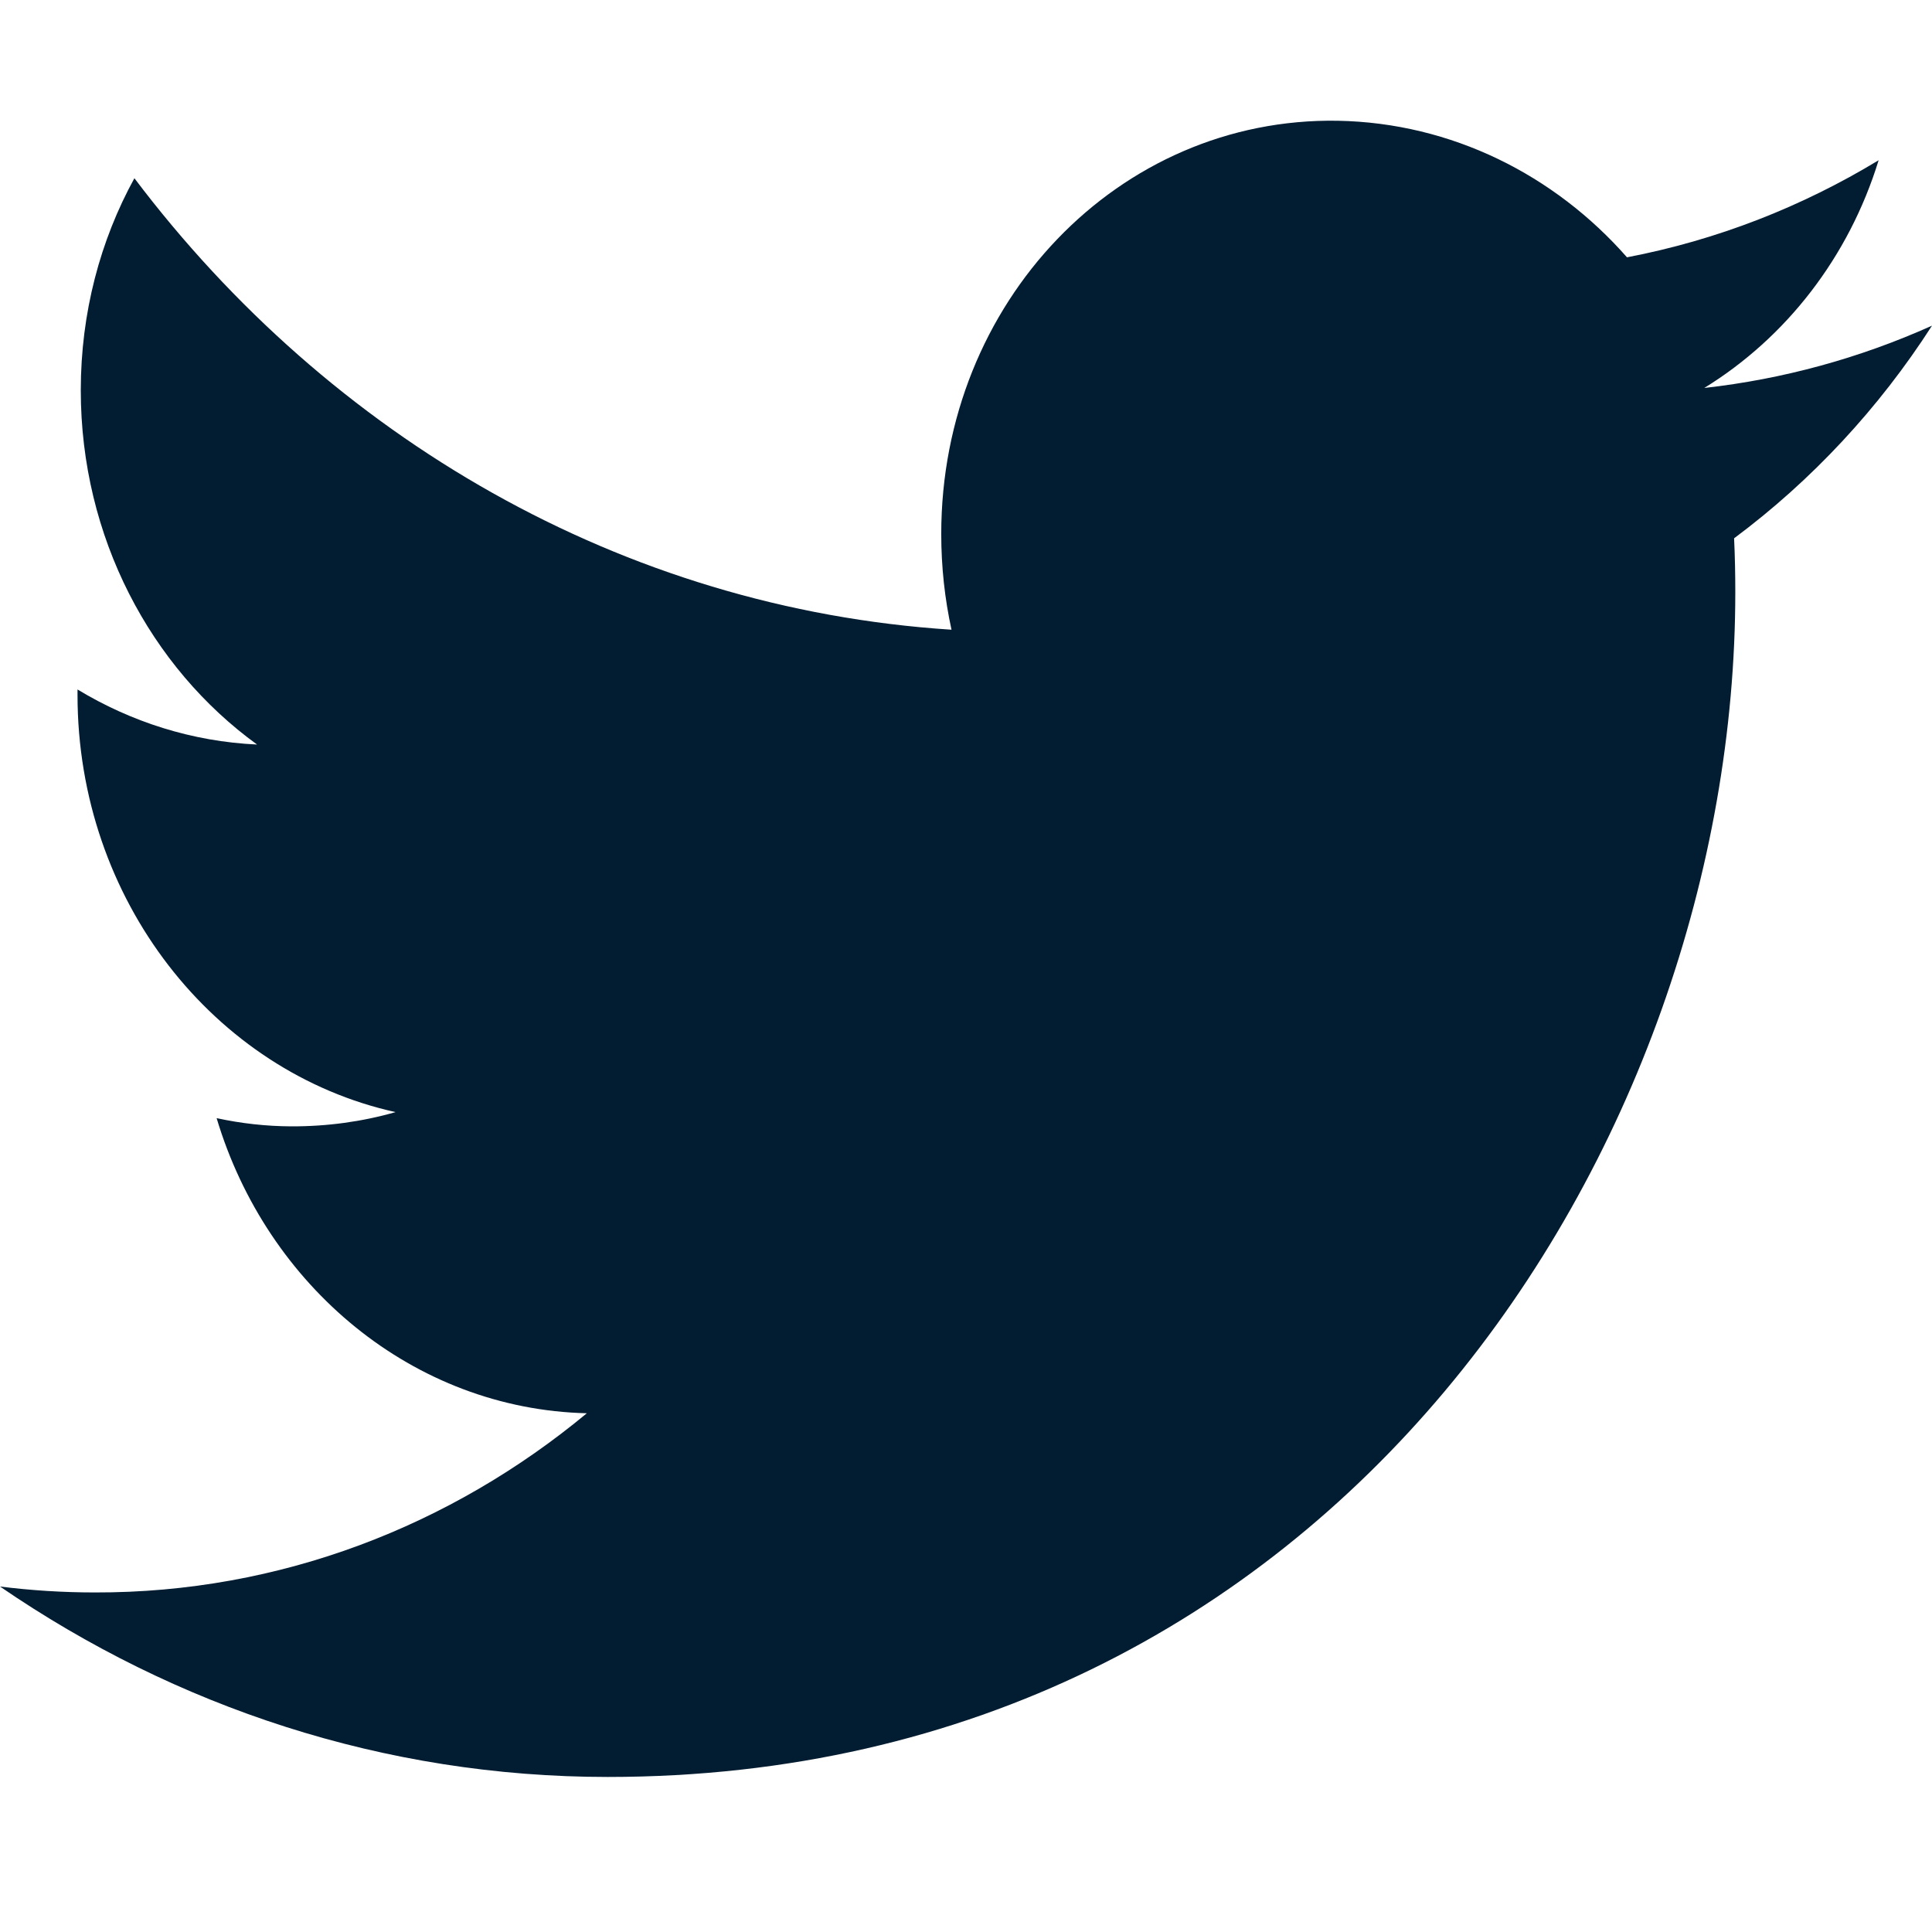 <svg width="16" height="16" viewBox="0 0 16 16" fill="none" xmlns="http://www.w3.org/2000/svg">
<path d="M14.371 4.904C14.371 4.754 14.368 4.606 14.361 4.458C15.003 3.98 15.56 3.382 16 2.697C15.402 2.966 14.766 3.14 14.114 3.213C14.792 2.796 15.312 2.128 15.558 1.327C14.923 1.712 14.221 1.988 13.474 2.131C12.876 1.45 12.022 1.017 11.078 1C9.265 0.97 7.795 2.502 7.795 4.422C7.795 4.695 7.824 4.959 7.88 5.215C5.15 5.039 2.731 3.618 1.113 1.476C0.831 1.989 0.669 2.589 0.669 3.232C0.669 4.448 1.248 5.528 2.129 6.166C1.59 6.141 1.085 5.978 0.642 5.71V5.755C0.642 7.454 1.774 8.878 3.276 9.21C3 9.289 2.71 9.329 2.411 9.328C2.204 9.327 1.997 9.304 1.794 9.26C2.211 10.653 3.424 11.67 4.86 11.704C3.736 12.636 2.321 13.192 0.784 13.188C0.519 13.188 0.257 13.171 0 13.139C1.453 14.135 3.178 14.716 5.033 14.716C11.07 14.717 14.371 9.463 14.371 4.904Z" fill="#021C31"/>
</svg>
